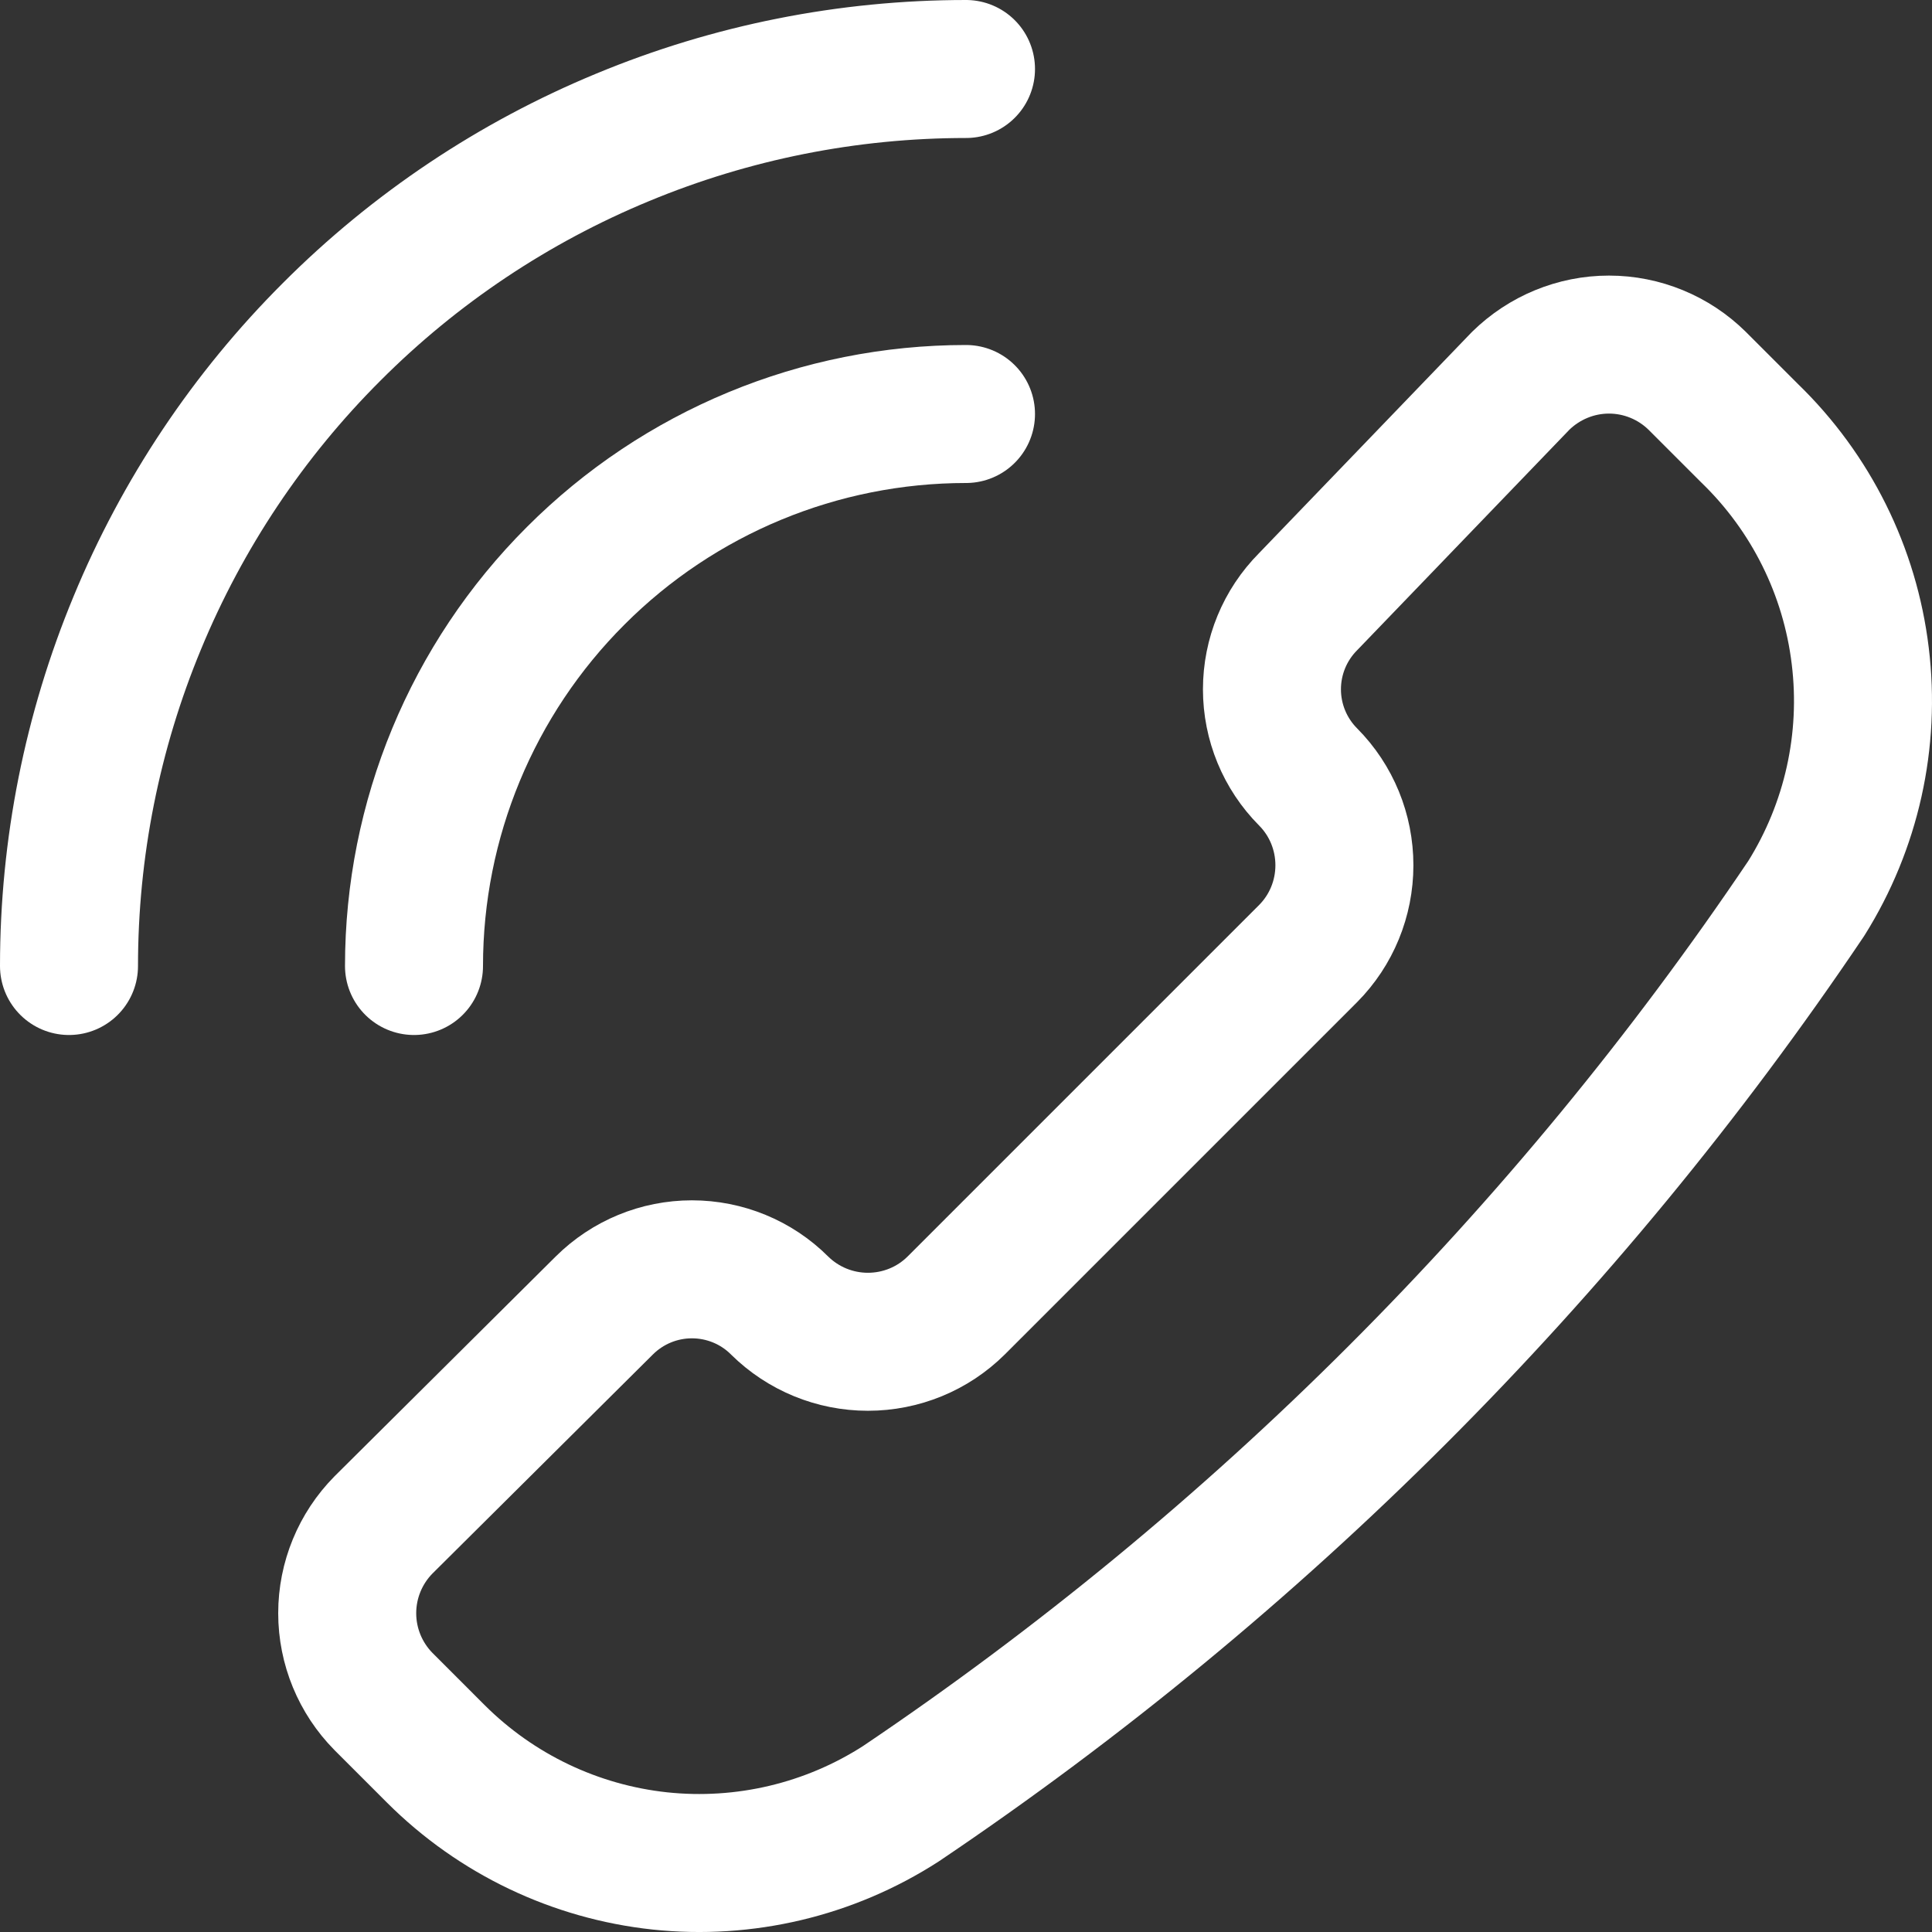 <svg width="14" height="14" viewBox="0 0 14 14" fill="none" xmlns="http://www.w3.org/2000/svg">
<rect x="0" y="0" width="14" height="14" fill="#333333" stroke="none"/>
<g clip-path="url(#clip0_5_11)">
<path d="M6.529 13.07C6.011 13.404 5.394 13.55 4.781 13.485C4.168 13.419 3.596 13.146 3.159 12.71L2.779 12.33C2.611 12.16 2.516 11.93 2.516 11.69C2.516 11.45 2.611 11.22 2.779 11.05L4.379 9.46C4.548 9.292 4.776 9.198 5.014 9.198C5.252 9.198 5.481 9.292 5.649 9.46C5.82 9.629 6.05 9.723 6.289 9.723C6.529 9.723 6.759 9.629 6.929 9.46L9.479 6.91C9.648 6.74 9.742 6.51 9.742 6.27C9.742 6.03 9.648 5.8 9.479 5.63C9.311 5.461 9.217 5.233 9.217 4.995C9.217 4.757 9.311 4.529 9.479 4.36L11.019 2.76C11.19 2.592 11.42 2.497 11.659 2.497C11.899 2.497 12.129 2.592 12.299 2.76L12.679 3.14C13.123 3.57 13.406 4.139 13.48 4.753C13.555 5.366 13.417 5.986 13.089 6.51C11.346 9.099 9.118 11.326 6.529 13.07Z" stroke="white" stroke-linecap="round" stroke-linejoin="round"/>
<path d="M7 0.5C6.146 0.5 5.301 0.668 4.513 0.995C3.724 1.321 3.007 1.8 2.404 2.404C1.8 3.007 1.321 3.724 0.995 4.513C0.668 5.301 0.5 6.146 0.5 7" stroke="white" stroke-linecap="round" stroke-linejoin="round"/>
<path d="M7 3C5.939 3 4.922 3.421 4.172 4.172C3.421 4.922 3 5.939 3 7" stroke="white" stroke-linecap="round" stroke-linejoin="round"/>
</g>
<defs>
<clipPath id="clip0_5_11">
<rect width="14" height="14" fill="white"/>
</clipPath>
</defs>
</svg>

